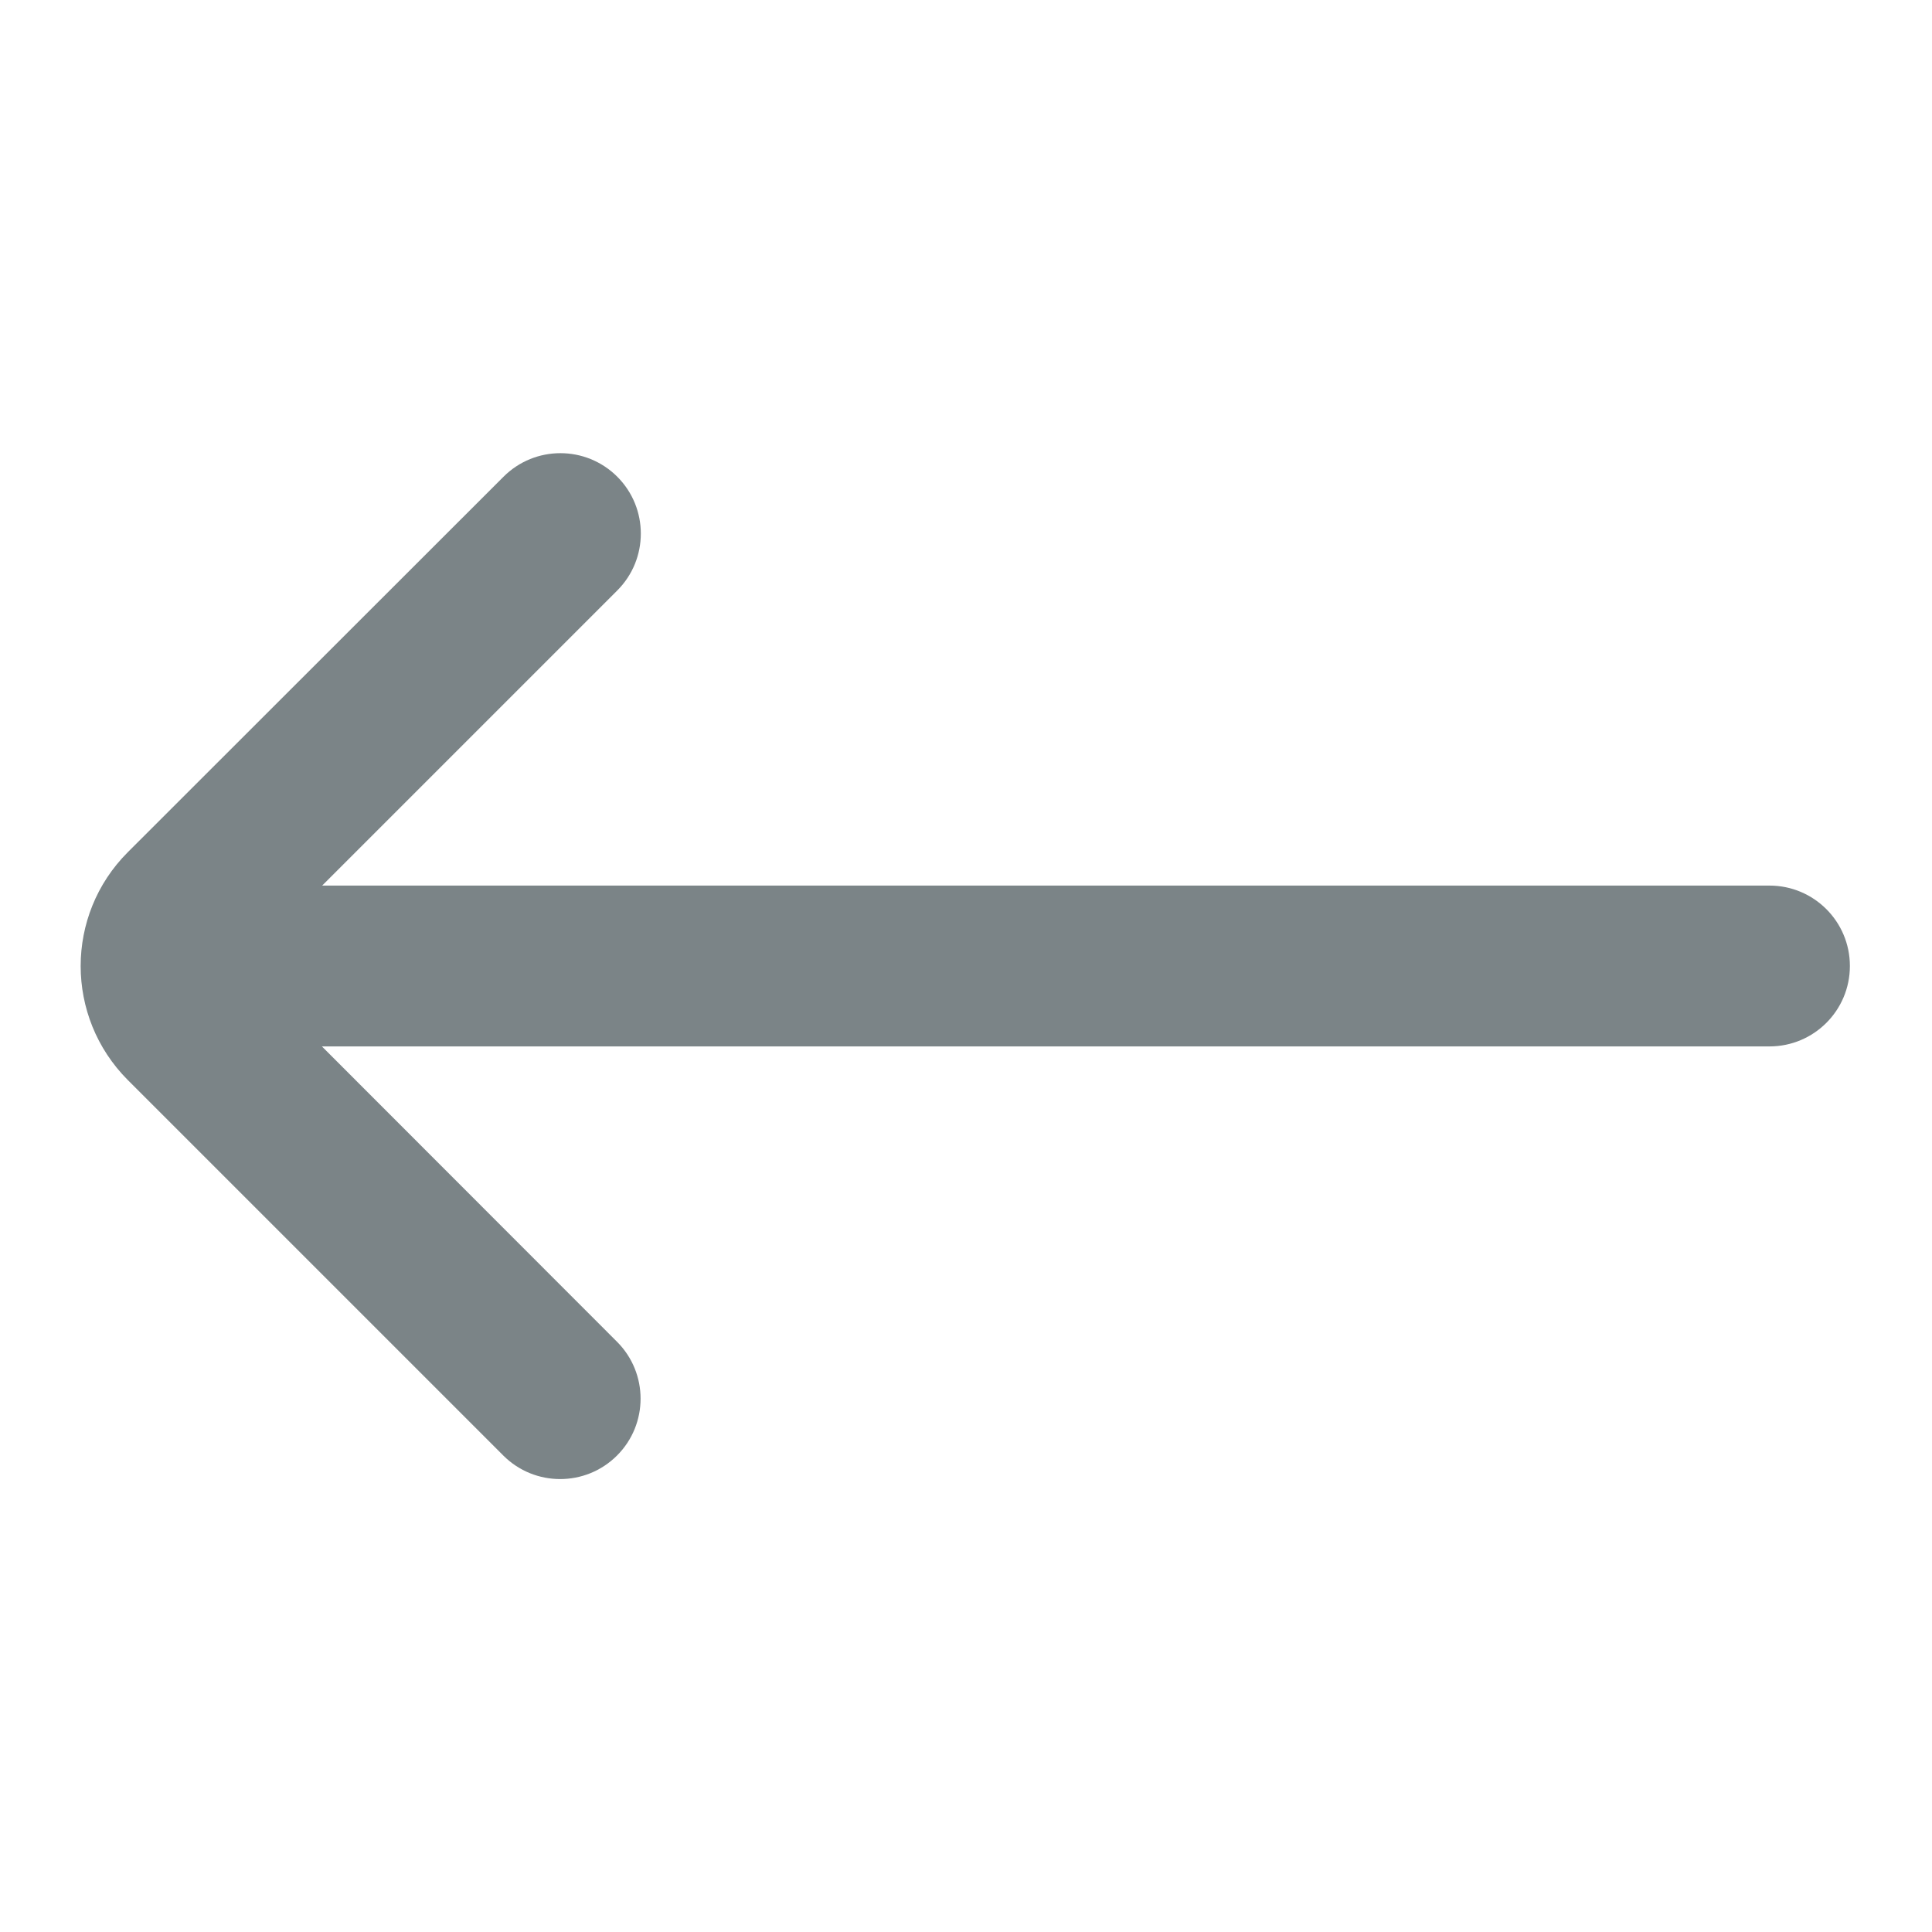<?xml version="1.0" encoding="UTF-8"?> <svg xmlns="http://www.w3.org/2000/svg" xmlns:xlink="http://www.w3.org/1999/xlink" version="1.1" id="Слой_1" x="0px" y="0px" viewBox="0 0 800 800" xml:space="preserve"> <path fill="#7B8487" d="M133.3,433.3h599.4c18.4,0,33.3-14.9,33.3-33.3c0-18.4-14.9-33.3-33.3-33.3H133.4l122.2-122.2 c13-13,13-34.1,0-47.1c-13-13-34.1-13-47.1,0L52.9,352.9c-26,26-26,68.2,0,94.3l155.5,155.5c13,13,34.1,13,47.1,0 c13-13,13-34.1,0-47.1L133.3,433.3z"></path> </svg> 